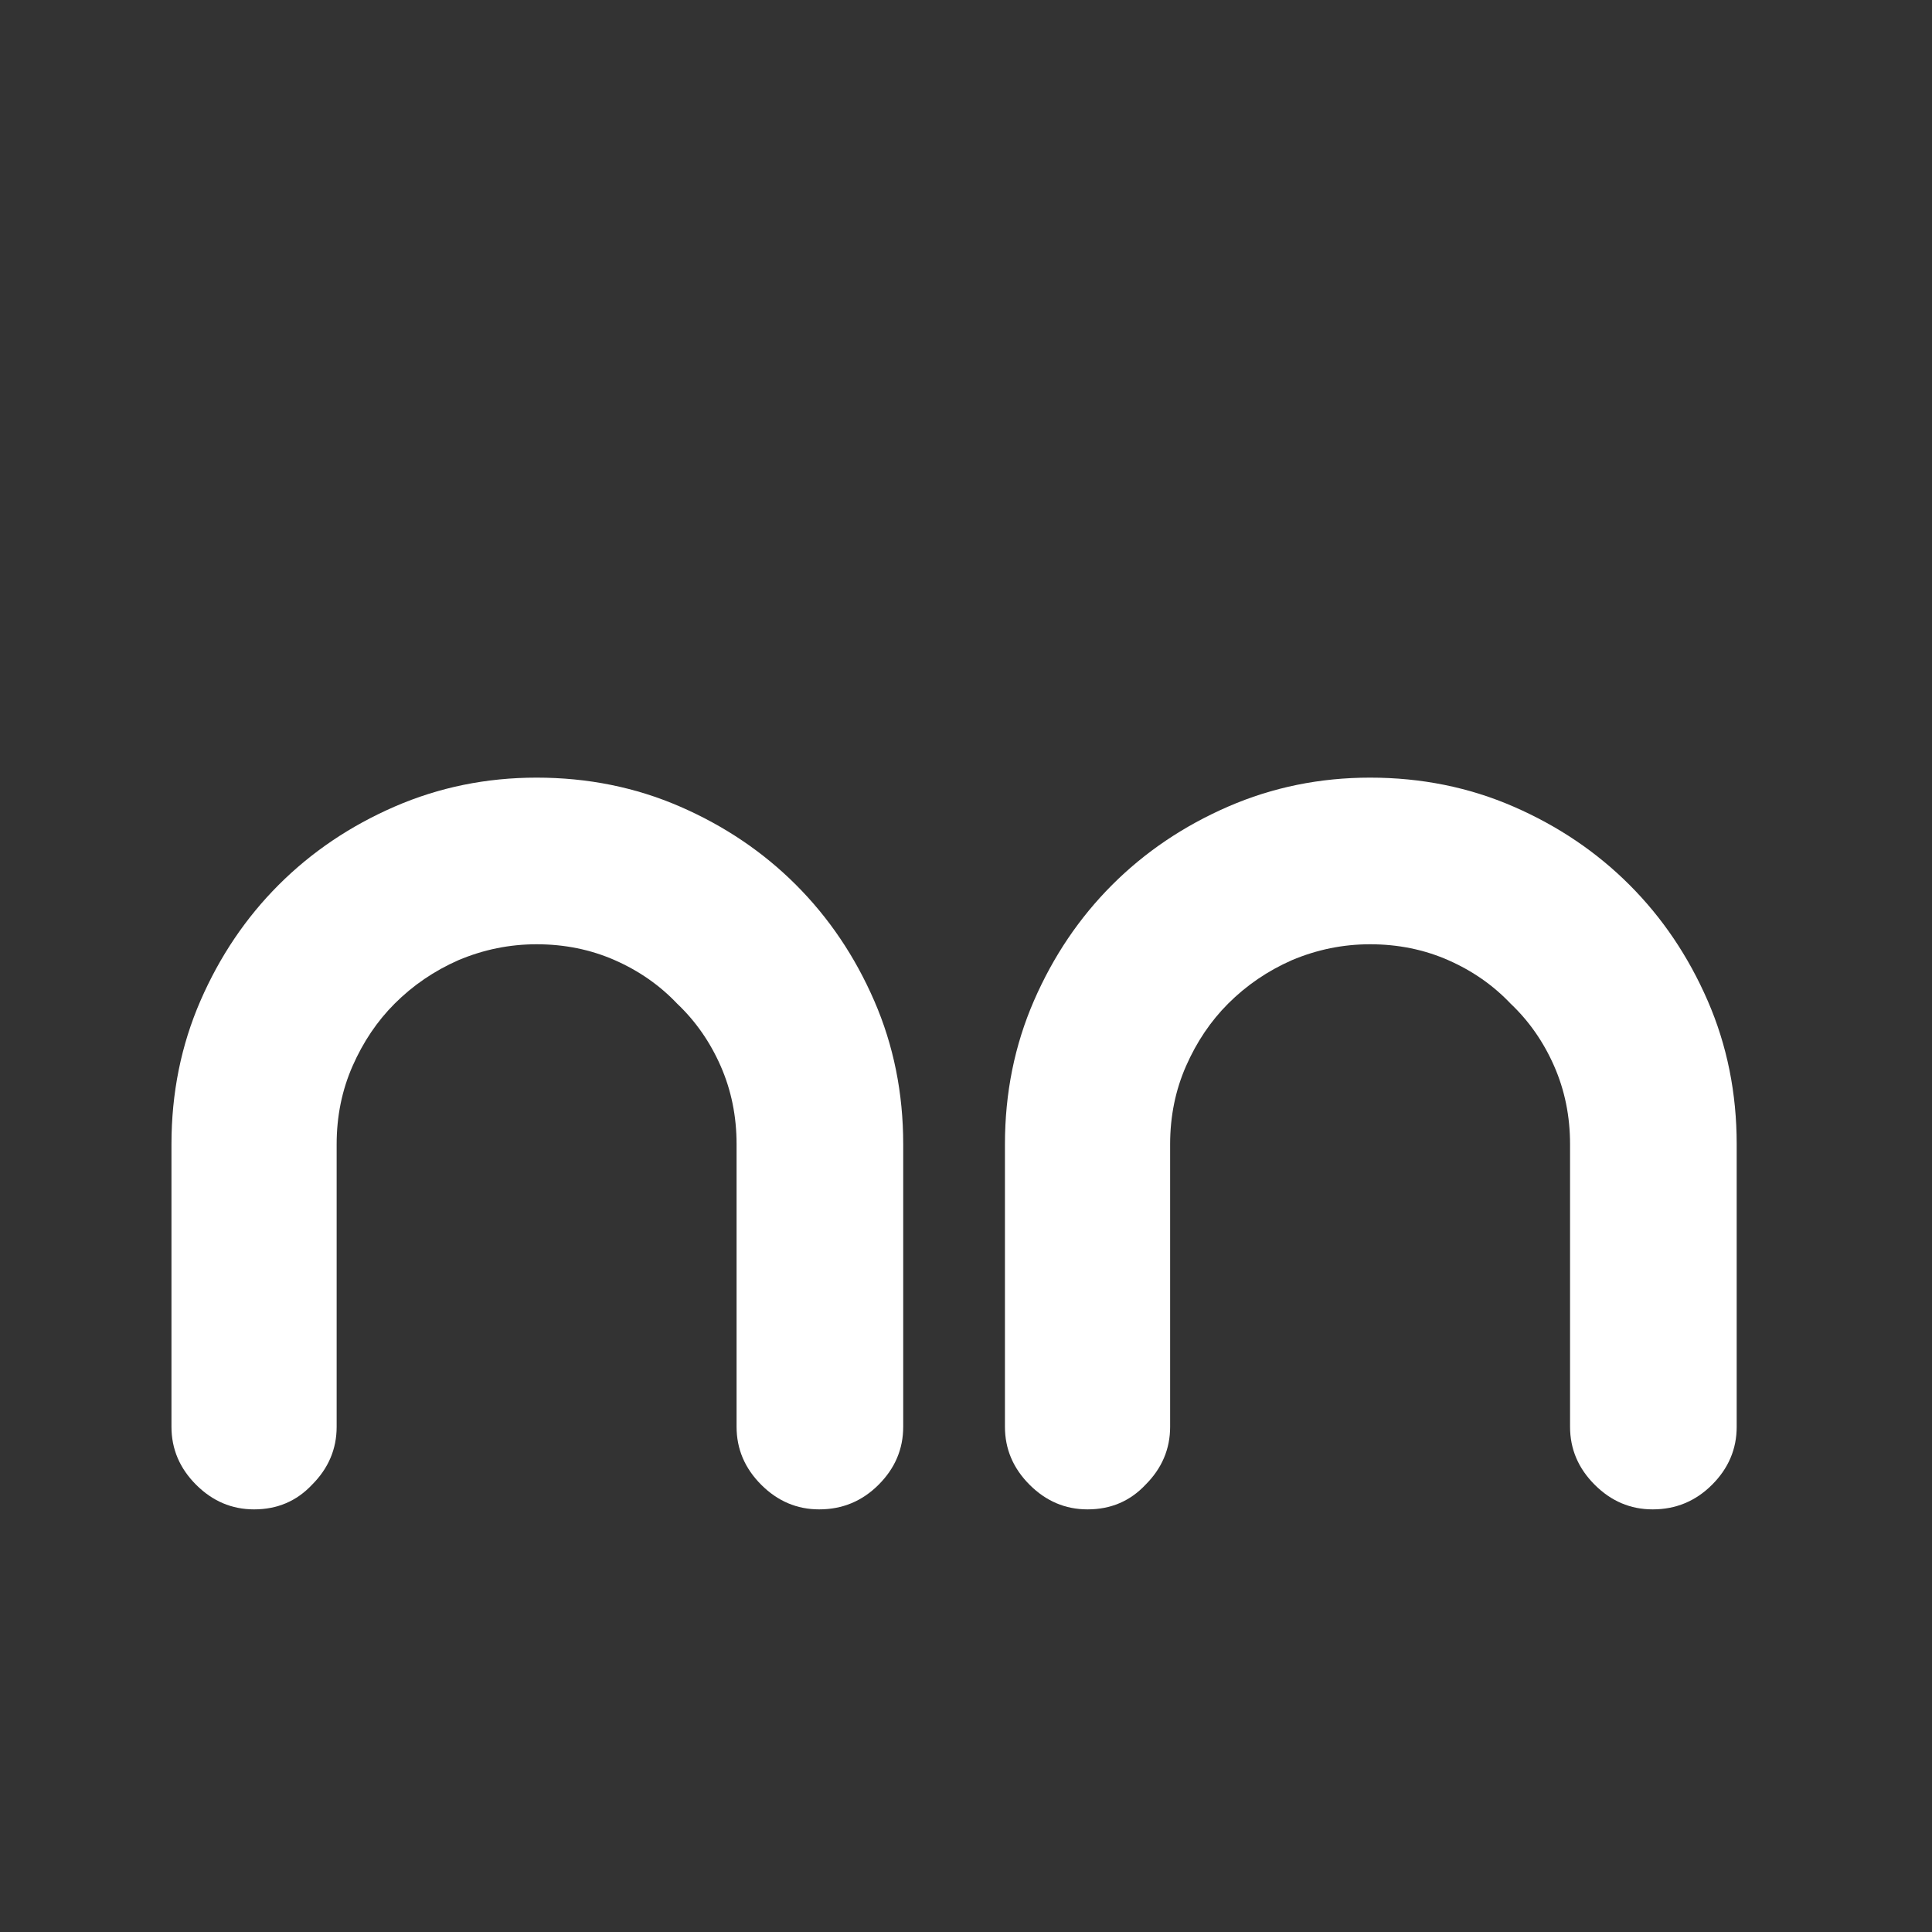 <svg width="32" height="32" viewBox="0 0 32 32" fill="none" xmlns="http://www.w3.org/2000/svg">
<rect x="0" y="0" width="32" height="32" fill="#333333" stroke="none"/>
<path d="M8.888 12.88C9.736 12.88 10.528 13.04 11.264 13.36C12 13.68 12.64 14.112 13.184 14.656C13.728 15.2 14.16 15.84 14.48 16.576C14.8 17.312 14.96 18.104 14.96 18.952V23.632C14.96 24 14.824 24.32 14.552 24.592C14.28 24.864 13.952 25 13.568 25C13.2 25 12.88 24.864 12.608 24.592C12.336 24.32 12.2 24 12.2 23.632V18.952C12.2 18.488 12.112 18.056 11.936 17.656C11.76 17.256 11.52 16.912 11.216 16.624C10.928 16.32 10.584 16.08 10.184 15.904C9.784 15.728 9.352 15.64 8.888 15.64C8.44 15.64 8.008 15.728 7.592 15.904C7.192 16.08 6.84 16.32 6.536 16.624C6.248 16.912 6.016 17.256 5.84 17.656C5.664 18.056 5.576 18.488 5.576 18.952V23.632C5.576 24 5.44 24.32 5.168 24.592C4.912 24.864 4.592 25 4.208 25C3.84 25 3.52 24.864 3.248 24.592C2.976 24.32 2.84 24 2.84 23.632V18.952C2.84 18.104 3 17.312 3.32 16.576C3.64 15.84 4.072 15.2 4.616 14.656C5.16 14.112 5.8 13.68 6.536 13.36C7.272 13.04 8.056 12.88 8.888 12.88ZM22.693 12.88C23.541 12.88 24.333 13.04 25.069 13.36C25.805 13.68 26.445 14.112 26.989 14.656C27.533 15.2 27.965 15.84 28.285 16.576C28.605 17.312 28.765 18.104 28.765 18.952V23.632C28.765 24 28.629 24.32 28.357 24.592C28.085 24.864 27.757 25 27.373 25C27.005 25 26.685 24.864 26.413 24.592C26.141 24.32 26.005 24 26.005 23.632V18.952C26.005 18.488 25.917 18.056 25.741 17.656C25.565 17.256 25.325 16.912 25.021 16.624C24.733 16.32 24.389 16.08 23.989 15.904C23.589 15.728 23.157 15.64 22.693 15.64C22.245 15.64 21.813 15.728 21.397 15.904C20.997 16.08 20.645 16.32 20.341 16.624C20.053 16.912 19.821 17.256 19.645 17.656C19.469 18.056 19.381 18.488 19.381 18.952V23.632C19.381 24 19.245 24.32 18.973 24.592C18.717 24.864 18.397 25 18.013 25C17.645 25 17.325 24.864 17.053 24.592C16.781 24.32 16.645 24 16.645 23.632V18.952C16.645 18.104 16.805 17.312 17.125 16.576C17.445 15.84 17.877 15.2 18.421 14.656C18.965 14.112 19.605 13.68 20.341 13.36C21.077 13.04 21.861 12.88 22.693 12.88Z" fill="white"/>
</svg>

